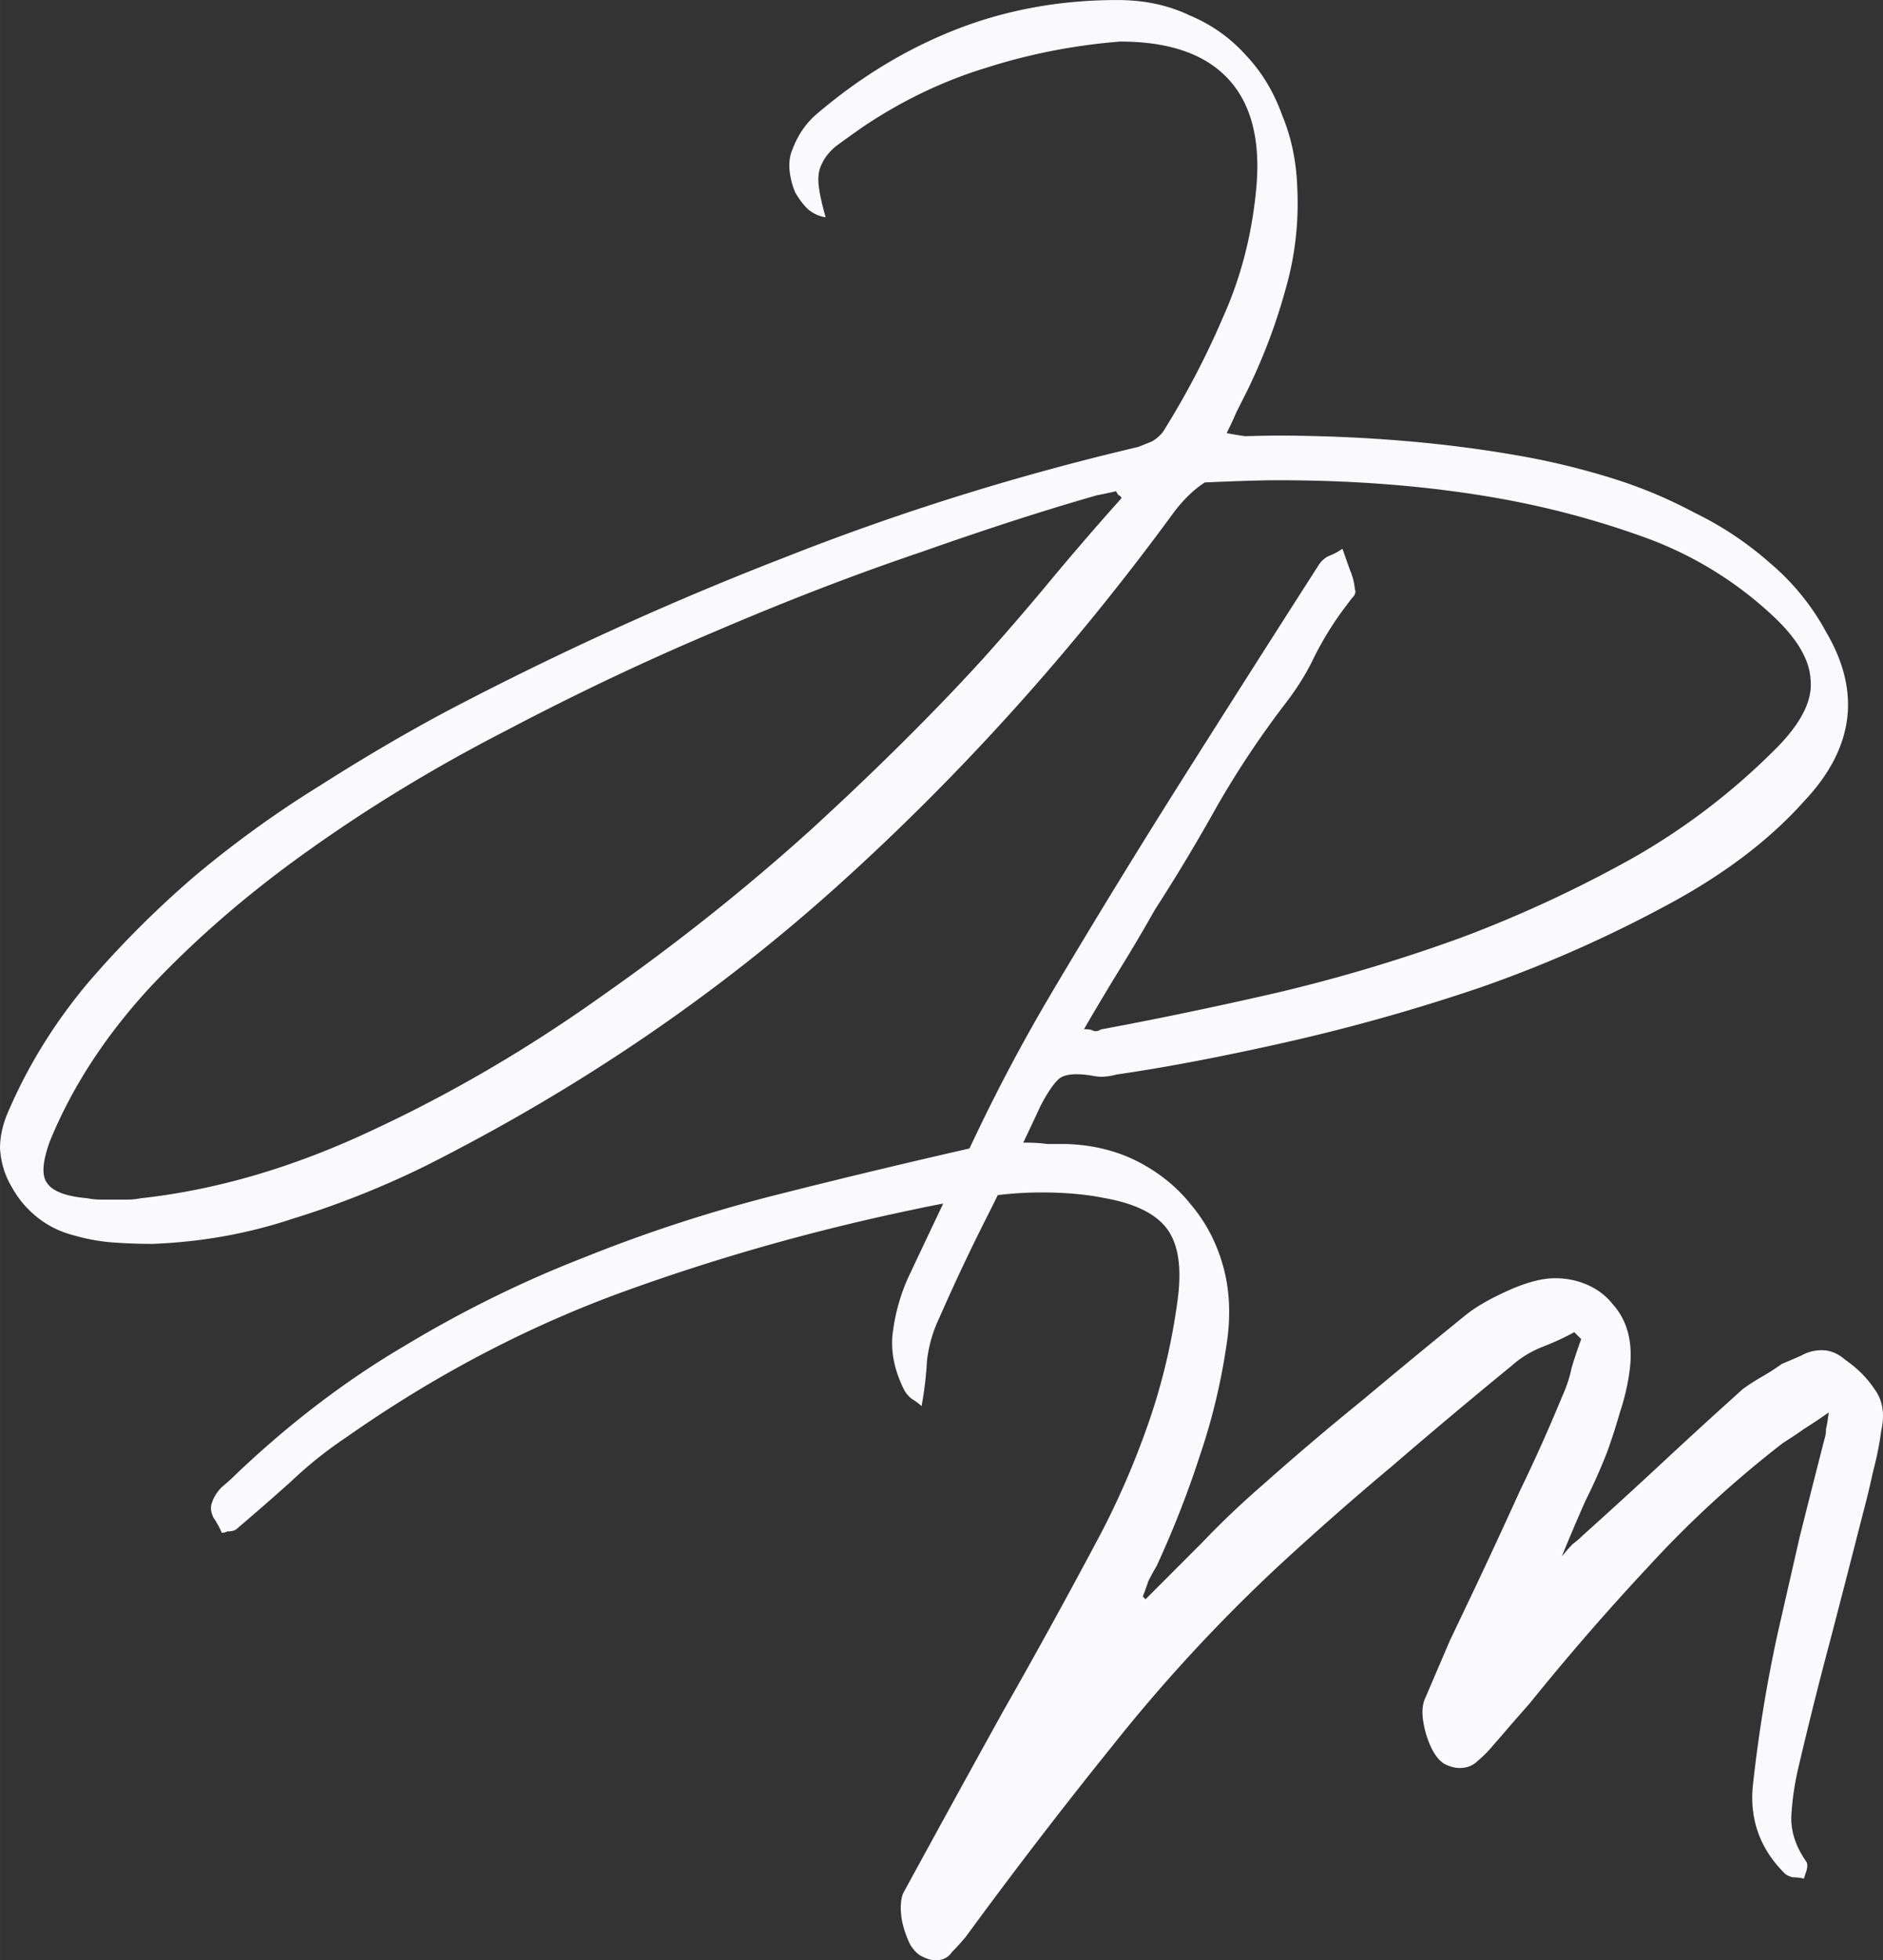 <svg xmlns="http://www.w3.org/2000/svg" width="181.543" height="188.911" viewBox="0 0 48.033 49.983"><rect x="0" y="0" width="48.033" height="49.983" fill="#333333" stroke="none"/><g style="display:inline"><path d="M65.588 144.64q.07-.176.14-.388.106-.212.212-.388.635-1.376 1.094-2.787.494-1.446.705-2.963.142-1.023-.105-1.905t-.812-1.552q-.529-.67-1.34-1.094-.812-.423-1.835-.459h-.494q-.247-.035-.529-.035-.635 0-1.27.106-2.646.6-5.15 1.235t-4.869 1.587q-2.363.917-4.586 2.258-2.222 1.305-4.268 3.245-.177.177-.388.353-.177.177-.247.388-.07.177.035.388.141.212.212.388.07 0 .14-.035.177 0 .248-.07.705-.6 1.375-1.2.67-.635 1.412-1.129 3.316-2.328 6.95-3.669 3.668-1.34 7.584-2.152.811-.176 1.588-.282.81-.141 1.622-.141.882 0 1.588.141 1.2.212 1.623.811t.246 1.835q-.211 1.552-.705 2.998t-1.2 2.823q-1.234 2.328-2.54 4.621-1.27 2.293-2.54 4.621-.07.142-.07.389 0 .246.07.493t.177.459q.141.212.282.282.212.106.353.106.282 0 .423-.212.177-.176.353-.388 1.834-2.504 3.74-4.868 1.904-2.399 4.162-4.516 1.447-1.34 2.964-2.61 1.516-1.305 3.069-2.575.317-.283.74-.459.46-.176.847-.388l.177.176q-.142.388-.247.741-.07.353-.247.741-.494 1.2-1.059 2.364-.529 1.164-1.093 2.363l-.706 1.482-.635 1.482q-.14.317.035.917.177.564.46.74.21.106.387.106.282 0 .459-.176.211-.176.388-.388.247-.282.458-.53l.494-.564q1.482-1.834 3.034-3.492 1.552-1.693 3.422-3.14.282-.176.53-.353.282-.176.634-.423-.035.282-.07.423 0 .142-.036.247-.317 1.235-.635 2.505l-.564 2.47q-.423 1.94-.635 3.915-.106 1.27.811 2.188.071.07.212.105.176 0 .282.036l.07-.212q.036-.141 0-.212-.422-.6-.387-1.2.035-.599.176-1.199.388-1.658.812-3.245.423-1.623.846-3.28.141-.53.247-1.024.141-.53.212-1.058.141-.635-.177-1.059-.282-.423-.74-.74-.283-.247-.6-.247-.282 0-.53.14-.246.107-.493.212-.247.177-.494.318t-.494.317q-1.023.918-2.046 1.87t-2.046 1.87q-.106.106-.247.212-.106.105-.282.317.317-.776.6-1.411.317-.635.564-1.27.176-.494.317-.988.177-.529.247-1.058.07-.53-.035-.953t-.388-.74q-.247-.318-.635-.494-.388-.177-.847-.177-.494 0-1.2.318-.705.317-1.093.635-1.305 1.058-2.61 2.152-1.306 1.058-2.576 2.187-.811.705-1.517 1.446l-1.446 1.447zm-5.207-7.068q.612-1.395 1.28-2.708.674-1.347 1.32-2.736.274-.525.485-.7.246-.172.871-.058.173.03.284.015.145-.01.297-.053 1.877-.27 4.344-.827a49 49 0 0 0 4.95-1.397 32.5 32.5 0 0 0 4.675-2.057q2.22-1.176 3.57-2.688 1.908-2.02.565-4.307a6.1 6.1 0 0 0-1.436-1.766 8.5 8.5 0 0 0-1.92-1.28 12 12 0 0 0-2.133-.889 19 19 0 0 0-2.197-.54q-2.846-.517-6.14-.54c-.952-.005-2.868.086-2.868.086l-.05 1.151s1.787-.093 2.676-.098q3.12-.007 5.793.476 1.875.34 3.658.986a9.5 9.5 0 0 1 3.197 1.942q.986.895 1.02 1.69.077.767-.847 1.71a17 17 0 0 1-3.665 2.815 32 32 0 0 1-4.385 2.037 42 42 0 0 1-4.7 1.407q-2.357.541-4.509.94-.081.057-.186.038-.063-.047-.243-.044.47-.81.927-1.553.457-.74.88-1.49a48 48 0 0 0 1.591-2.651 24 24 0 0 1 1.725-2.592q.465-.596.76-1.224.333-.657.759-1.225l.19-.253q.128-.12.078-.236a1.6 1.6 0 0 0-.127-.49l-.19-.536a1.6 1.6 0 0 1-.356.187.64.64 0 0 0-.258.24 1073 1073 0 0 0-3.458 5.432 227 227 0 0 0-3.36 5.486 46 46 0 0 0-1.901 3.564 894 894 0 0 0-1.74 3.664q-.3.663-.396 1.398-.092.7.275 1.448a.7.7 0 0 0 .205.253q.162.1.253.189a9 9 0 0 0 .138-1.158q.066-.562.299-1.058m1.102-16.81q-1.87 2.047-4.374 4.34-2.505 2.258-5.327 4.233-2.822 2.011-5.856 3.422-2.999 1.411-5.892 1.729-.176.035-.352.035h-.671q-.176 0-.352-.035-.812-.07-1.023-.388-.212-.282.07-1.059.847-2.08 2.575-3.95 1.764-1.87 4.057-3.493 2.329-1.658 5.01-3.034 2.68-1.411 5.362-2.54 2.716-1.164 5.221-2.01 2.505-.883 4.48-1.447.353-.07.494-.106.035.07.07.106.036 0 .071.07-.917 1.023-1.799 2.082-.847 1.023-1.764 2.046m6.774-6.878q.6-1.235.952-2.505.388-1.305.318-2.681-.036-.988-.388-1.835-.318-.882-.918-1.517-.6-.67-1.446-1.023-.811-.388-1.835-.388-2.187 0-4.092.741t-3.563 2.152q-.423.353-.635.917-.106.247-.07.565.035.282.14.529.142.247.318.423.212.177.459.212-.141-.494-.177-.811-.035-.318.071-.53.106-.247.353-.458.282-.212.74-.53 1.482-.987 3.105-1.481 1.658-.53 3.422-.67 1.905 0 2.787.987.882.988.67 2.893-.176 1.694-.846 3.175-.635 1.482-1.517 2.893-.106.141-.283.247l-.352.141q-4.657 1.094-9.031 2.822-4.375 1.694-8.608 3.916-1.588.847-3.246 1.905-1.658 1.023-3.175 2.293-1.481 1.27-2.751 2.752-1.235 1.481-1.976 3.175-.247.529-.247 1.023.035.529.282.952.247.459.635.776.424.353.988.494.494.141.988.176t.988.036q1.87-.071 3.563-.635 1.728-.53 3.386-1.341 5.892-2.963 10.584-7.197 4.692-4.233 8.537-9.49.459-.6.952-.846.494-.282 1.094-.282h.212q.14 0 .282.035l.423.07q.247.036.459.071.106 0 .212-.035.105-.035.282-.07-.247-.389-.565-.565-.282-.176-.635-.212-.317-.07-.67-.07-.353-.036-.706-.106.142-.282.247-.53z" style="font-weight:700;font-size:35.278px;font-family:&quot;Jadyn Maria Free&quot;;-inkscape-font-specification:&quot;Jadyn Maria Free Bold&quot;;text-align:end;text-anchor:end;display:inline;fill:#faf9fb;fill-opacity:1;stroke-width:5.292;stroke-linecap:round" transform="translate(-36.436 -103.935)"/></g></svg>